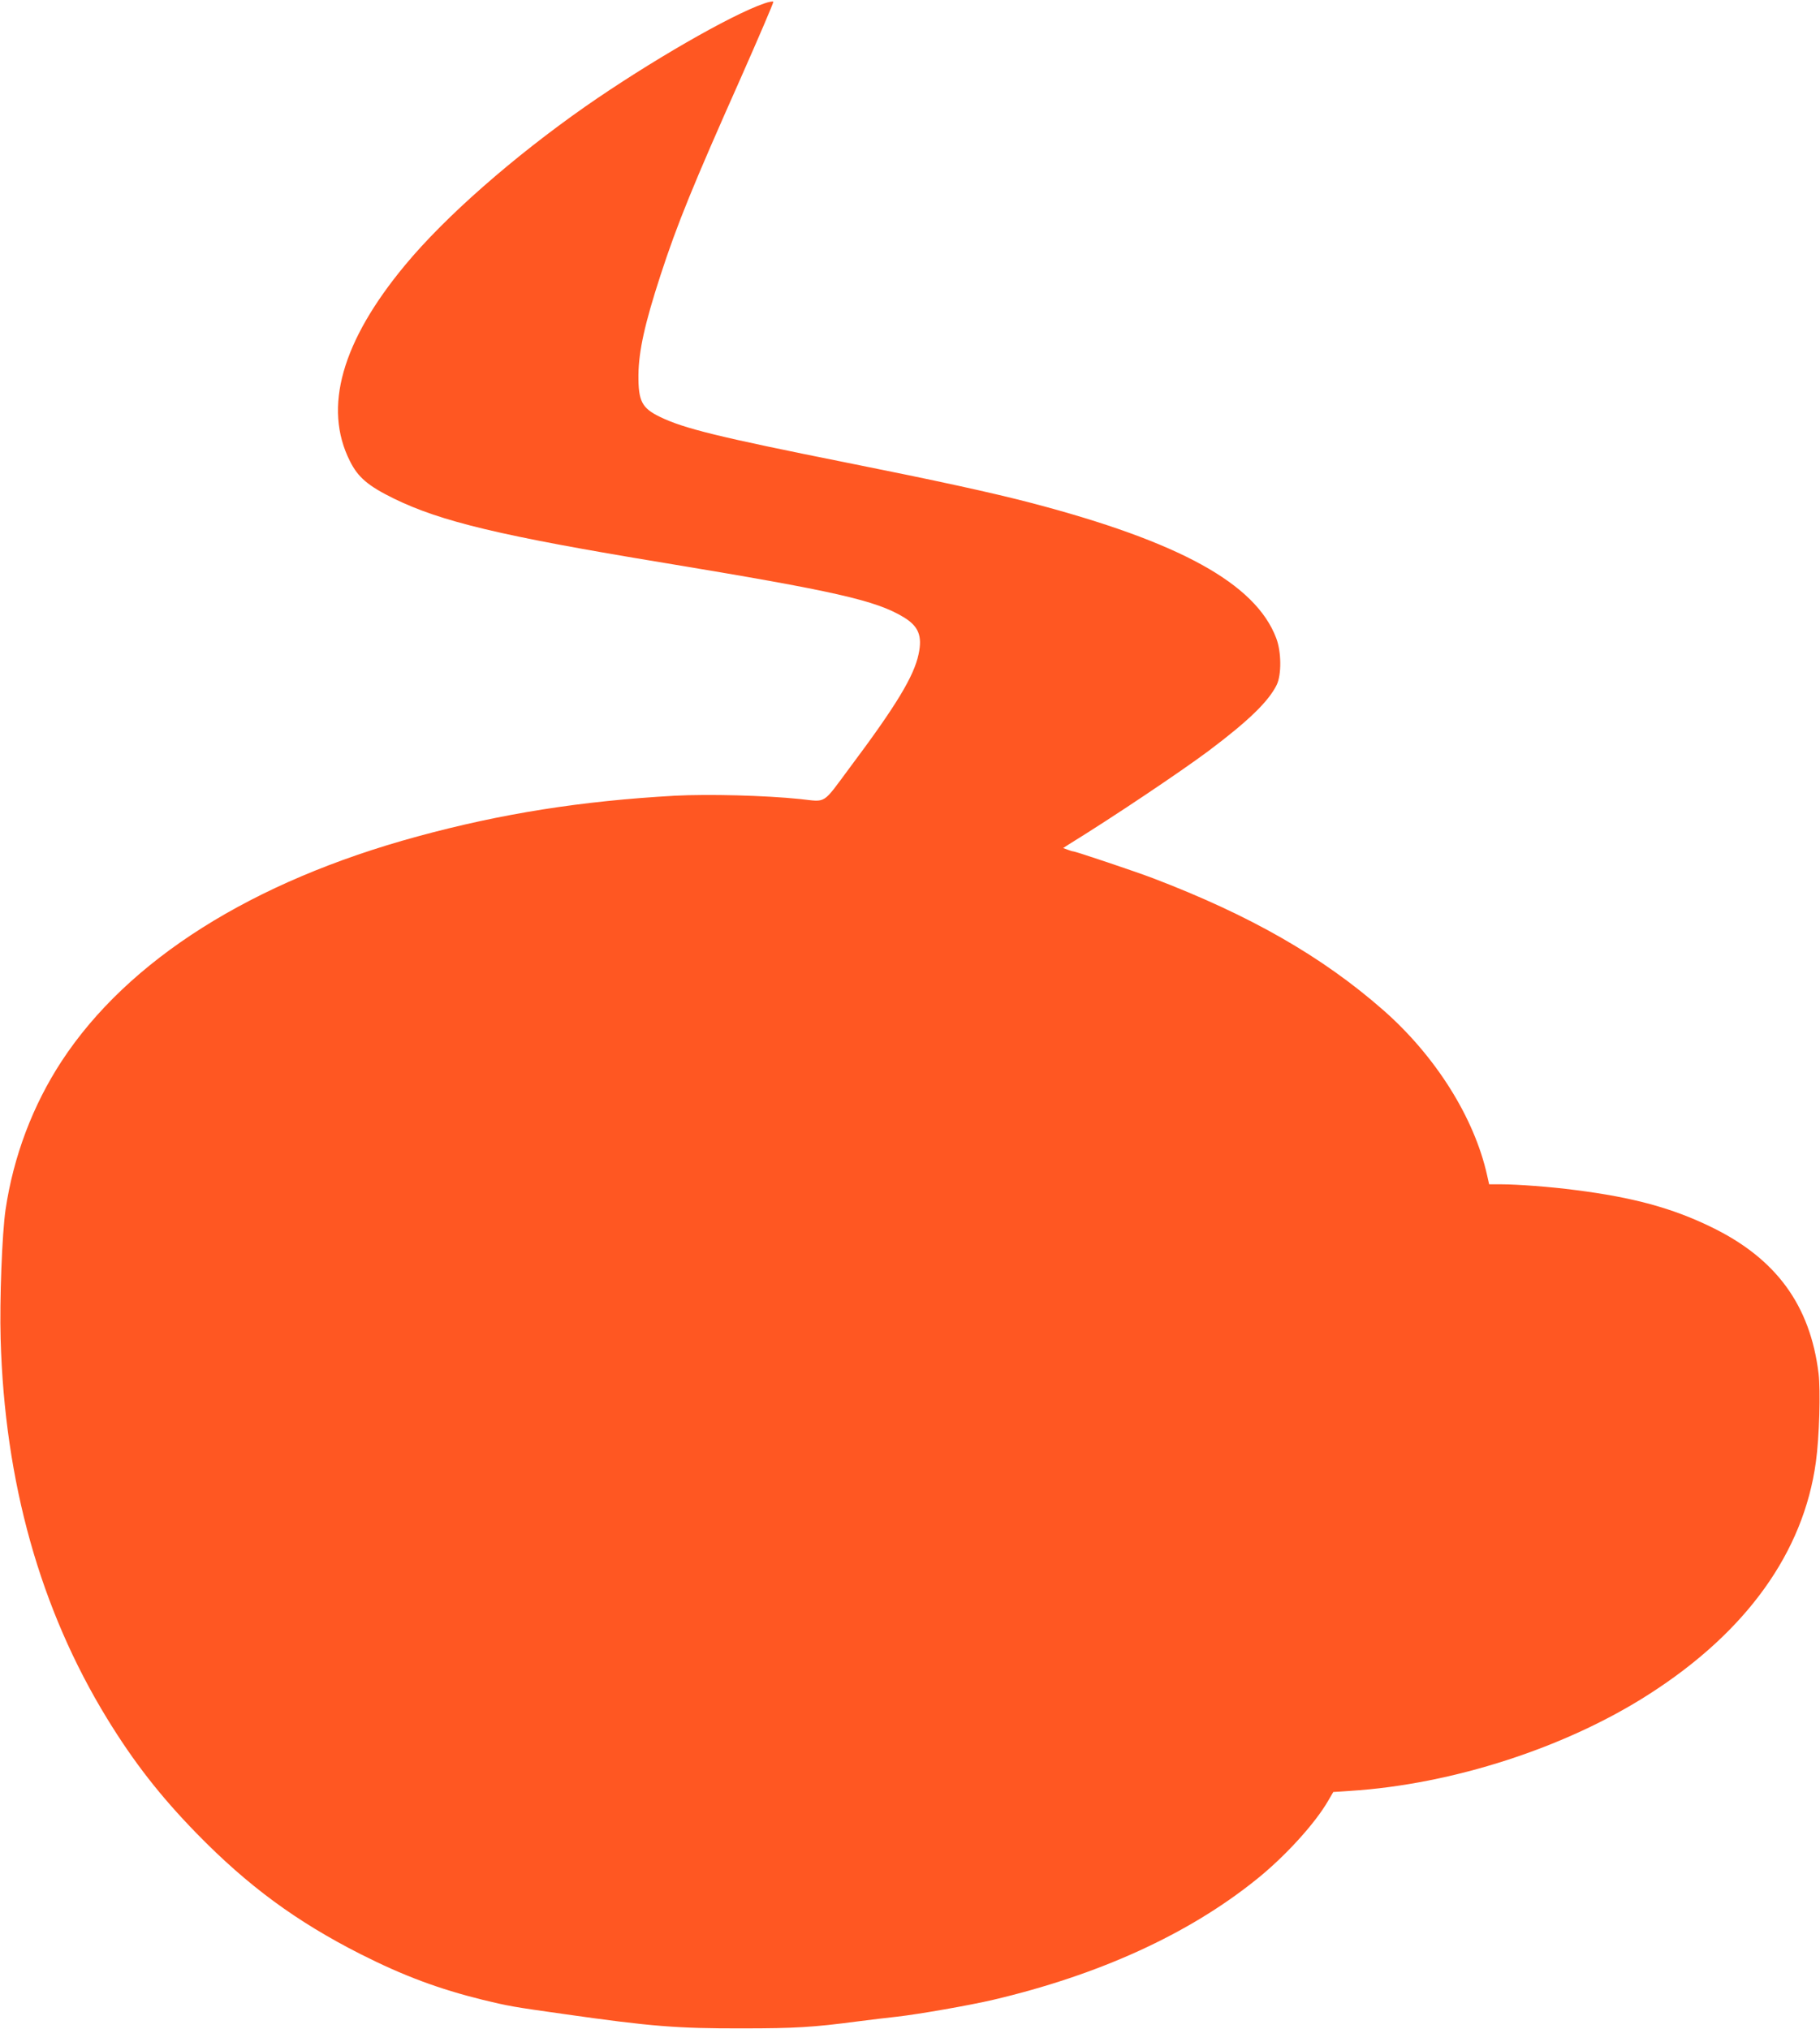 <?xml version="1.0" standalone="no"?>
<!DOCTYPE svg PUBLIC "-//W3C//DTD SVG 20010904//EN"
 "http://www.w3.org/TR/2001/REC-SVG-20010904/DTD/svg10.dtd">
<svg version="1.0" xmlns="http://www.w3.org/2000/svg"
 width="1148pt" height="1280pt" viewBox="0 0 1148 1280"
 preserveAspectRatio="xMidYMid meet">
<g transform="translate(0,1280) scale(0.1,-0.1)"
fill="#ff5722" stroke="none">
<path d="M4820 12778 c-210 -72 -725 -369 -1128 -650 -454 -318 -883 -694
-1135 -998 -401 -482 -520 -901 -350 -1238 51 -103 115 -157 278 -237 297
-145 676 -236 1702 -405 1082 -179 1338 -237 1513 -343 94 -57 119 -118 94
-234 -29 -138 -141 -324 -434 -715 -176 -237 -144 -216 -313 -198 -223 23
-576 32 -790 21 -589 -33 -1092 -112 -1624 -257 -1044 -284 -1825 -778 -2244
-1417 -182 -278 -304 -600 -354 -937 -22 -151 -38 -570 -31 -815 25 -904 250
-1706 671 -2394 169 -276 336 -490 565 -725 324 -332 629 -556 1035 -762 271
-137 492 -219 770 -288 162 -39 187 -44 515 -90 548 -78 712 -91 1125 -90 328
0 445 7 725 44 80 10 192 24 250 30 134 15 459 72 604 106 667 157 1230 413
1658 757 182 145 375 357 457 501 l31 53 107 7 c643 41 1359 272 1885 610 614
393 974 895 1052 1464 22 158 30 449 17 559 -53 431 -268 725 -676 923 -246
120 -495 188 -860 234 -150 20 -365 36 -465 36 l-77 0 -13 58 c-81 363 -325
751 -654 1040 -386 339 -841 599 -1454 833 -108 41 -488 169 -503 169 -4 0
-20 5 -36 11 l-27 10 34 22 c276 170 707 459 885 592 250 188 376 310 428 415
31 64 30 209 -3 295 -130 344 -610 608 -1550 854 -237 62 -594 140 -1150 251
-820 164 -1035 217 -1186 290 -116 56 -138 100 -137 265 2 152 40 324 139 628
105 323 206 570 506 1244 115 260 208 477 206 482 -1 4 -28 0 -58 -11z"/>
</g>
</svg>
